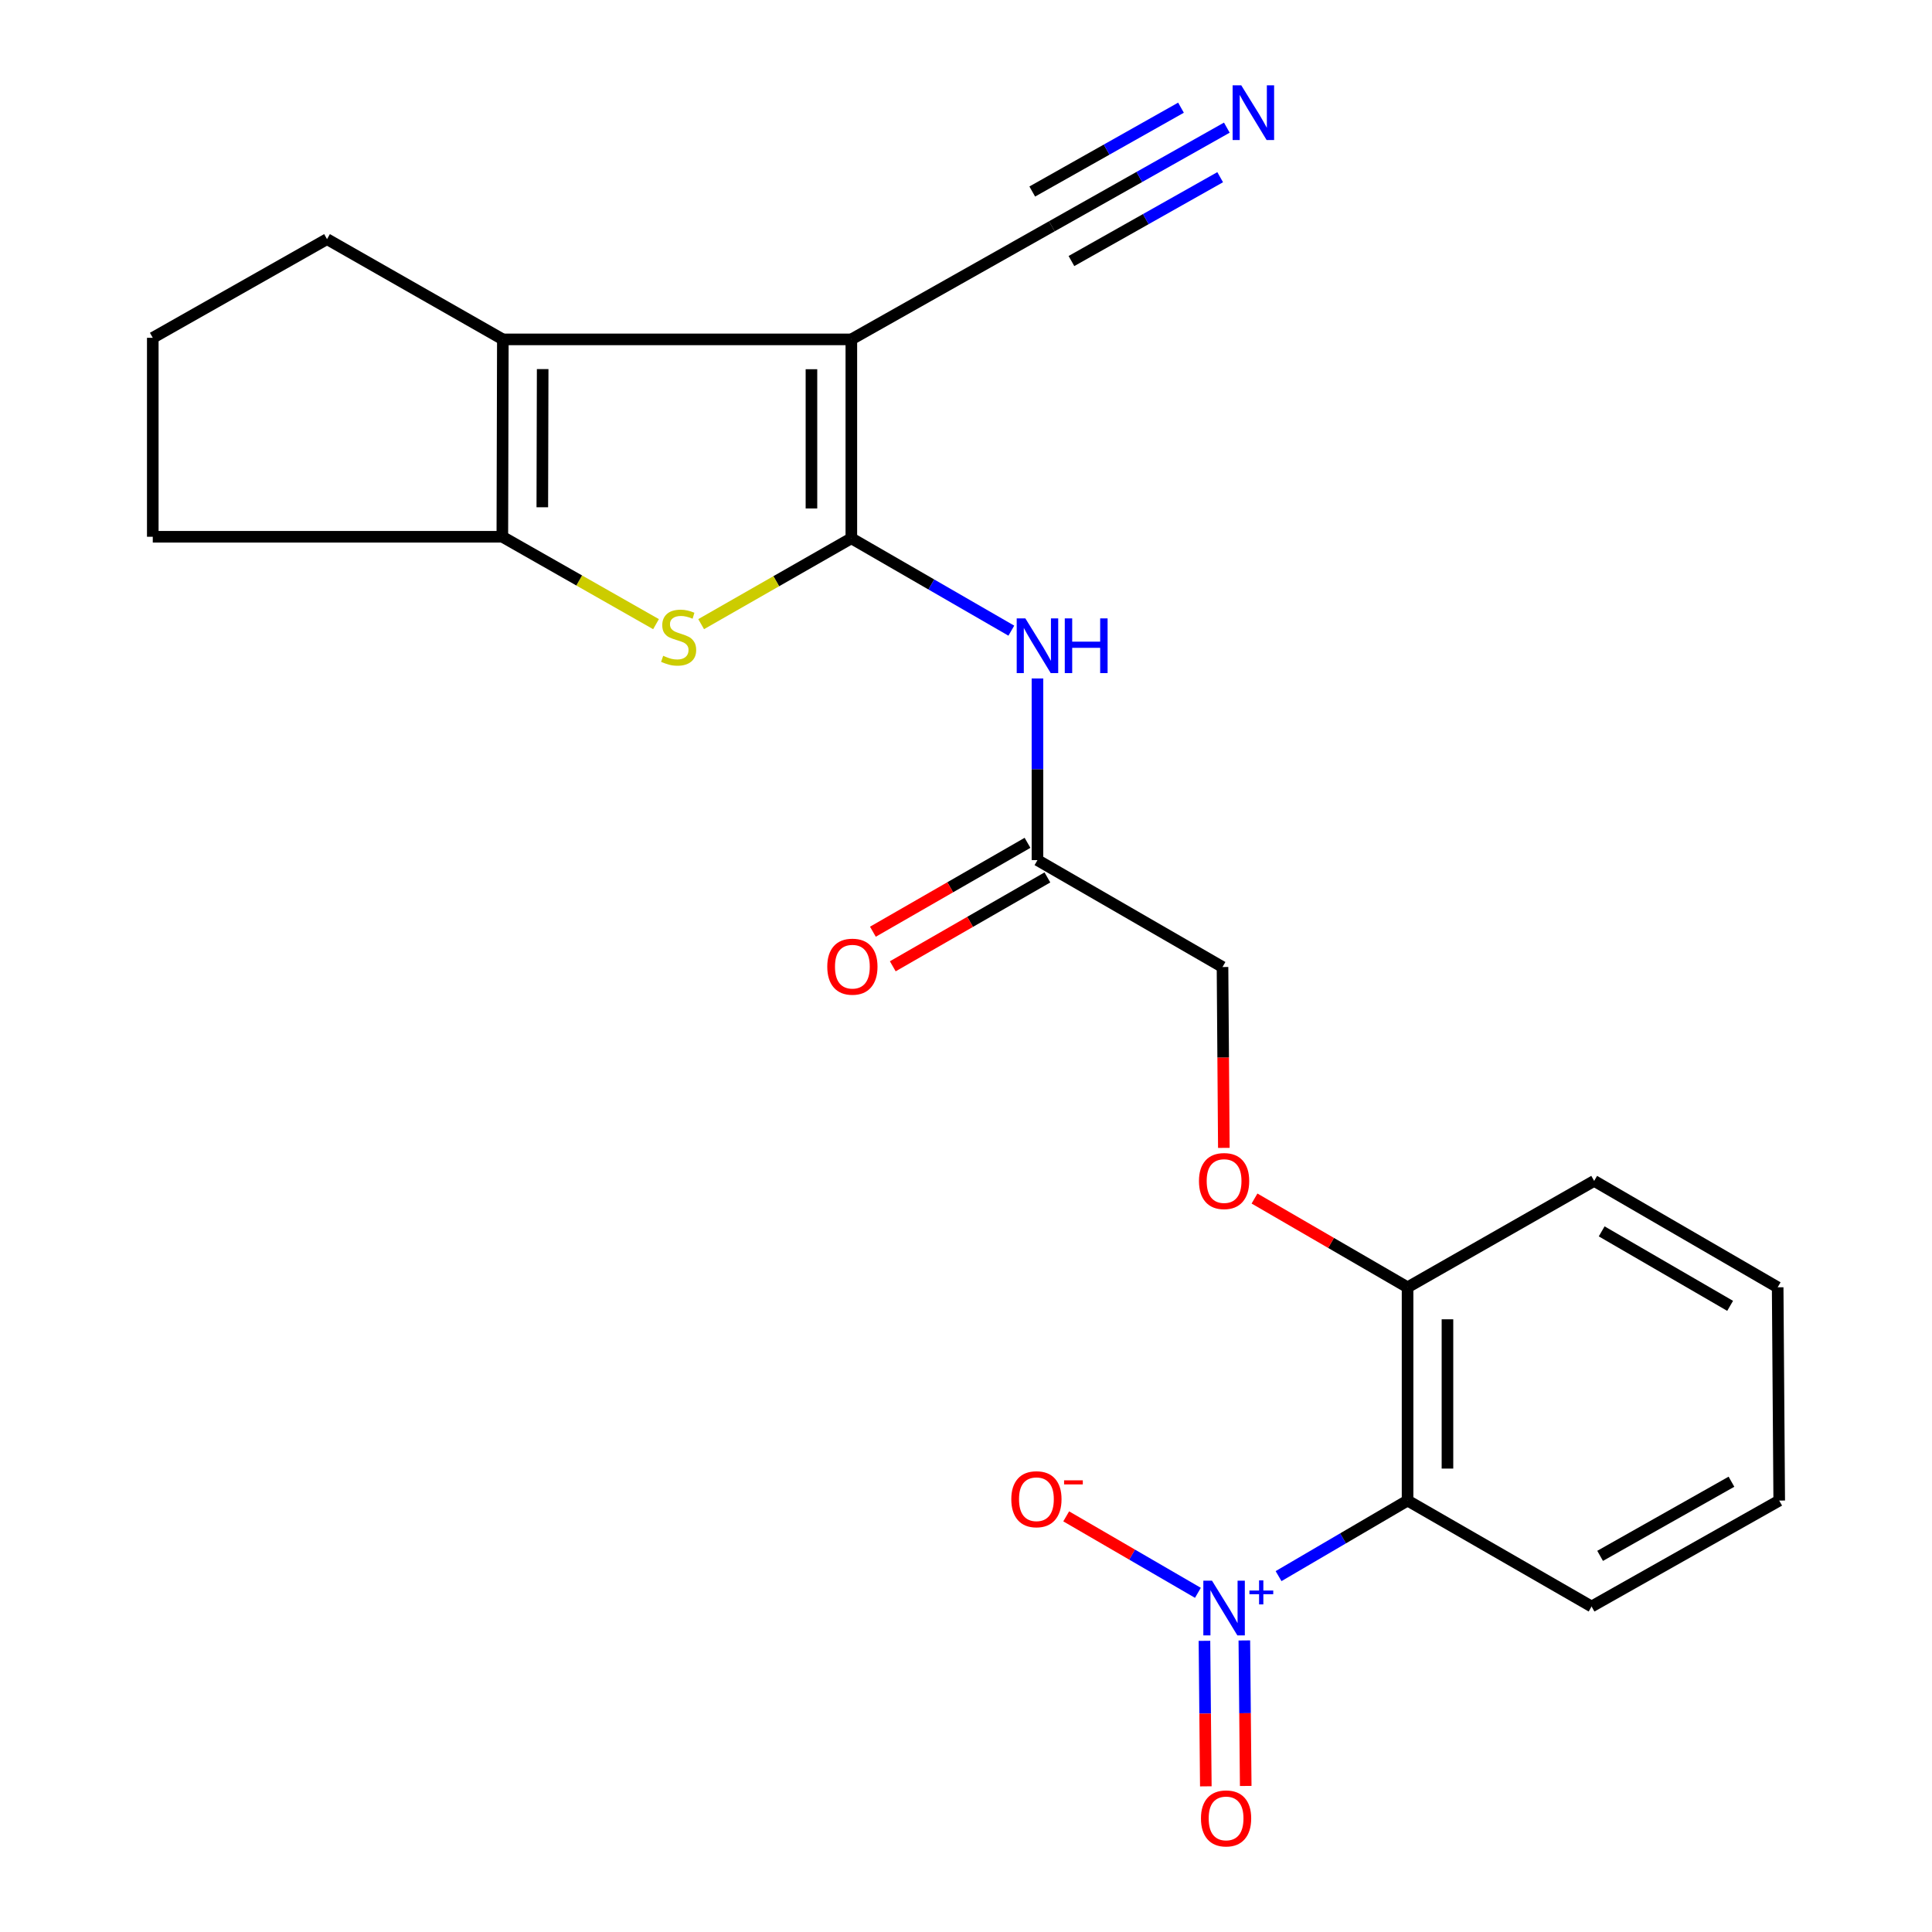 <?xml version='1.0' encoding='iso-8859-1'?>
<svg version='1.1' baseProfile='full'
              xmlns='http://www.w3.org/2000/svg'
                      xmlns:rdkit='http://www.rdkit.org/xml'
                      xmlns:xlink='http://www.w3.org/1999/xlink'
                  xml:space='preserve'
width='1000px' height='1000px' viewBox='0 0 1000 1000'>
<!-- END OF HEADER -->
<rect style='opacity:1.0;fill:#FFFFFF;stroke:none' width='1000' height='1000' x='0' y='0'> </rect>
<path class='bond-0' d='M 440.653,278.62 L 440.653,175.667' style='fill:none;fill-rule:evenodd;stroke:#000000;stroke-width:6px;stroke-linecap:butt;stroke-linejoin:miter;stroke-opacity:1' />
<path class='bond-0' d='M 420.003,263.177 L 420.003,191.11' style='fill:none;fill-rule:evenodd;stroke:#000000;stroke-width:6px;stroke-linecap:butt;stroke-linejoin:miter;stroke-opacity:1' />
<path class='bond-1' d='M 440.653,278.62 L 401.784,300.838' style='fill:none;fill-rule:evenodd;stroke:#000000;stroke-width:6px;stroke-linecap:butt;stroke-linejoin:miter;stroke-opacity:1' />
<path class='bond-1' d='M 401.784,300.838 L 362.915,323.056' style='fill:none;fill-rule:evenodd;stroke:#CCCC00;stroke-width:6px;stroke-linecap:butt;stroke-linejoin:miter;stroke-opacity:1' />
<path class='bond-6' d='M 440.653,278.62 L 482.06,302.526' style='fill:none;fill-rule:evenodd;stroke:#000000;stroke-width:6px;stroke-linecap:butt;stroke-linejoin:miter;stroke-opacity:1' />
<path class='bond-6' d='M 482.06,302.526 L 523.466,326.432' style='fill:none;fill-rule:evenodd;stroke:#0000FF;stroke-width:6px;stroke-linecap:butt;stroke-linejoin:miter;stroke-opacity:1' />
<path class='bond-3' d='M 440.653,175.667 L 260.273,175.667' style='fill:none;fill-rule:evenodd;stroke:#000000;stroke-width:6px;stroke-linecap:butt;stroke-linejoin:miter;stroke-opacity:1' />
<path class='bond-7' d='M 440.653,175.667 L 544.433,117.123' style='fill:none;fill-rule:evenodd;stroke:#000000;stroke-width:6px;stroke-linecap:butt;stroke-linejoin:miter;stroke-opacity:1' />
<path class='bond-4' d='M 339.556,323.062 L 299.783,300.445' style='fill:none;fill-rule:evenodd;stroke:#CCCC00;stroke-width:6px;stroke-linecap:butt;stroke-linejoin:miter;stroke-opacity:1' />
<path class='bond-4' d='M 299.783,300.445 L 260.009,277.828' style='fill:none;fill-rule:evenodd;stroke:#000000;stroke-width:6px;stroke-linecap:butt;stroke-linejoin:miter;stroke-opacity:1' />
<path class='bond-2' d='M 661.781,815.799 L 695.167,796.246' style='fill:none;fill-rule:evenodd;stroke:#0000FF;stroke-width:6px;stroke-linecap:butt;stroke-linejoin:miter;stroke-opacity:1' />
<path class='bond-2' d='M 695.167,796.246 L 728.553,776.694' style='fill:none;fill-rule:evenodd;stroke:#000000;stroke-width:6px;stroke-linecap:butt;stroke-linejoin:miter;stroke-opacity:1' />
<path class='bond-10' d='M 620.036,824.446 L 585.95,804.655' style='fill:none;fill-rule:evenodd;stroke:#0000FF;stroke-width:6px;stroke-linecap:butt;stroke-linejoin:miter;stroke-opacity:1' />
<path class='bond-10' d='M 585.95,804.655 L 551.864,784.865' style='fill:none;fill-rule:evenodd;stroke:#FF0000;stroke-width:6px;stroke-linecap:butt;stroke-linejoin:miter;stroke-opacity:1' />
<path class='bond-12' d='M 623.42,849.29 L 623.777,886.949' style='fill:none;fill-rule:evenodd;stroke:#0000FF;stroke-width:6px;stroke-linecap:butt;stroke-linejoin:miter;stroke-opacity:1' />
<path class='bond-12' d='M 623.777,886.949 L 624.135,924.607' style='fill:none;fill-rule:evenodd;stroke:#FF0000;stroke-width:6px;stroke-linecap:butt;stroke-linejoin:miter;stroke-opacity:1' />
<path class='bond-12' d='M 644.069,849.094 L 644.427,886.753' style='fill:none;fill-rule:evenodd;stroke:#0000FF;stroke-width:6px;stroke-linecap:butt;stroke-linejoin:miter;stroke-opacity:1' />
<path class='bond-12' d='M 644.427,886.753 L 644.784,924.411' style='fill:none;fill-rule:evenodd;stroke:#FF0000;stroke-width:6px;stroke-linecap:butt;stroke-linejoin:miter;stroke-opacity:1' />
<path class='bond-16' d='M 260.273,175.667 L 169.262,123.777' style='fill:none;fill-rule:evenodd;stroke:#000000;stroke-width:6px;stroke-linecap:butt;stroke-linejoin:miter;stroke-opacity:1' />
<path class='bond-23' d='M 260.273,175.667 L 260.009,277.828' style='fill:none;fill-rule:evenodd;stroke:#000000;stroke-width:6px;stroke-linecap:butt;stroke-linejoin:miter;stroke-opacity:1' />
<path class='bond-23' d='M 280.884,191.044 L 280.699,262.557' style='fill:none;fill-rule:evenodd;stroke:#000000;stroke-width:6px;stroke-linecap:butt;stroke-linejoin:miter;stroke-opacity:1' />
<path class='bond-17' d='M 260.009,277.828 L 79.078,277.828' style='fill:none;fill-rule:evenodd;stroke:#000000;stroke-width:6px;stroke-linecap:butt;stroke-linejoin:miter;stroke-opacity:1' />
<path class='bond-5' d='M 728.553,776.694 L 728.553,666.306' style='fill:none;fill-rule:evenodd;stroke:#000000;stroke-width:6px;stroke-linecap:butt;stroke-linejoin:miter;stroke-opacity:1' />
<path class='bond-5' d='M 749.203,760.136 L 749.203,682.865' style='fill:none;fill-rule:evenodd;stroke:#000000;stroke-width:6px;stroke-linecap:butt;stroke-linejoin:miter;stroke-opacity:1' />
<path class='bond-18' d='M 728.553,776.694 L 823.797,831.52' style='fill:none;fill-rule:evenodd;stroke:#000000;stroke-width:6px;stroke-linecap:butt;stroke-linejoin:miter;stroke-opacity:1' />
<path class='bond-9' d='M 536.987,351.172 L 536.987,398.186' style='fill:none;fill-rule:evenodd;stroke:#0000FF;stroke-width:6px;stroke-linecap:butt;stroke-linejoin:miter;stroke-opacity:1' />
<path class='bond-9' d='M 536.987,398.186 L 536.987,445.199' style='fill:none;fill-rule:evenodd;stroke:#000000;stroke-width:6px;stroke-linecap:butt;stroke-linejoin:miter;stroke-opacity:1' />
<path class='bond-8' d='M 544.433,117.123 L 589.719,91.596' style='fill:none;fill-rule:evenodd;stroke:#000000;stroke-width:6px;stroke-linecap:butt;stroke-linejoin:miter;stroke-opacity:1' />
<path class='bond-8' d='M 589.719,91.596 L 635.006,66.068' style='fill:none;fill-rule:evenodd;stroke:#0000FF;stroke-width:6px;stroke-linecap:butt;stroke-linejoin:miter;stroke-opacity:1' />
<path class='bond-8' d='M 554.573,135.112 L 593.067,113.414' style='fill:none;fill-rule:evenodd;stroke:#000000;stroke-width:6px;stroke-linecap:butt;stroke-linejoin:miter;stroke-opacity:1' />
<path class='bond-8' d='M 593.067,113.414 L 631.56,91.716' style='fill:none;fill-rule:evenodd;stroke:#0000FF;stroke-width:6px;stroke-linecap:butt;stroke-linejoin:miter;stroke-opacity:1' />
<path class='bond-8' d='M 534.292,99.134 L 572.786,77.436' style='fill:none;fill-rule:evenodd;stroke:#000000;stroke-width:6px;stroke-linecap:butt;stroke-linejoin:miter;stroke-opacity:1' />
<path class='bond-8' d='M 572.786,77.436 L 611.28,55.737' style='fill:none;fill-rule:evenodd;stroke:#0000FF;stroke-width:6px;stroke-linecap:butt;stroke-linejoin:miter;stroke-opacity:1' />
<path class='bond-14' d='M 531.841,436.247 L 491.825,459.251' style='fill:none;fill-rule:evenodd;stroke:#000000;stroke-width:6px;stroke-linecap:butt;stroke-linejoin:miter;stroke-opacity:1' />
<path class='bond-14' d='M 491.825,459.251 L 451.809,482.254' style='fill:none;fill-rule:evenodd;stroke:#FF0000;stroke-width:6px;stroke-linecap:butt;stroke-linejoin:miter;stroke-opacity:1' />
<path class='bond-14' d='M 542.133,454.151 L 502.117,477.154' style='fill:none;fill-rule:evenodd;stroke:#000000;stroke-width:6px;stroke-linecap:butt;stroke-linejoin:miter;stroke-opacity:1' />
<path class='bond-14' d='M 502.117,477.154 L 462.101,500.157' style='fill:none;fill-rule:evenodd;stroke:#FF0000;stroke-width:6px;stroke-linecap:butt;stroke-linejoin:miter;stroke-opacity:1' />
<path class='bond-15' d='M 536.987,445.199 L 632.77,500.53' style='fill:none;fill-rule:evenodd;stroke:#000000;stroke-width:6px;stroke-linecap:butt;stroke-linejoin:miter;stroke-opacity:1' />
<path class='bond-11' d='M 728.553,666.306 L 688.941,643.333' style='fill:none;fill-rule:evenodd;stroke:#000000;stroke-width:6px;stroke-linecap:butt;stroke-linejoin:miter;stroke-opacity:1' />
<path class='bond-11' d='M 688.941,643.333 L 649.329,620.359' style='fill:none;fill-rule:evenodd;stroke:#FF0000;stroke-width:6px;stroke-linecap:butt;stroke-linejoin:miter;stroke-opacity:1' />
<path class='bond-20' d='M 728.553,666.306 L 825.139,611.227' style='fill:none;fill-rule:evenodd;stroke:#000000;stroke-width:6px;stroke-linecap:butt;stroke-linejoin:miter;stroke-opacity:1' />
<path class='bond-13' d='M 633.459,594.14 L 633.114,547.335' style='fill:none;fill-rule:evenodd;stroke:#FF0000;stroke-width:6px;stroke-linecap:butt;stroke-linejoin:miter;stroke-opacity:1' />
<path class='bond-13' d='M 633.114,547.335 L 632.77,500.53' style='fill:none;fill-rule:evenodd;stroke:#000000;stroke-width:6px;stroke-linecap:butt;stroke-linejoin:miter;stroke-opacity:1' />
<path class='bond-24' d='M 169.262,123.777 L 79.078,174.852' style='fill:none;fill-rule:evenodd;stroke:#000000;stroke-width:6px;stroke-linecap:butt;stroke-linejoin:miter;stroke-opacity:1' />
<path class='bond-19' d='M 79.078,277.828 L 79.078,174.852' style='fill:none;fill-rule:evenodd;stroke:#000000;stroke-width:6px;stroke-linecap:butt;stroke-linejoin:miter;stroke-opacity:1' />
<path class='bond-25' d='M 823.797,831.52 L 920.922,776.694' style='fill:none;fill-rule:evenodd;stroke:#000000;stroke-width:6px;stroke-linecap:butt;stroke-linejoin:miter;stroke-opacity:1' />
<path class='bond-25' d='M 828.214,805.313 L 896.202,766.935' style='fill:none;fill-rule:evenodd;stroke:#000000;stroke-width:6px;stroke-linecap:butt;stroke-linejoin:miter;stroke-opacity:1' />
<path class='bond-22' d='M 825.139,611.227 L 920.119,666.306' style='fill:none;fill-rule:evenodd;stroke:#000000;stroke-width:6px;stroke-linecap:butt;stroke-linejoin:miter;stroke-opacity:1' />
<path class='bond-22' d='M 829.027,637.353 L 895.513,675.909' style='fill:none;fill-rule:evenodd;stroke:#000000;stroke-width:6px;stroke-linecap:butt;stroke-linejoin:miter;stroke-opacity:1' />
<path class='bond-21' d='M 920.922,776.694 L 920.119,666.306' style='fill:none;fill-rule:evenodd;stroke:#000000;stroke-width:6px;stroke-linecap:butt;stroke-linejoin:miter;stroke-opacity:1' />
<path  class='atom-2' d='M 343.26 339.438
Q 343.58 339.558, 344.9 340.118
Q 346.22 340.678, 347.66 341.038
Q 349.14 341.358, 350.58 341.358
Q 353.26 341.358, 354.82 340.078
Q 356.38 338.758, 356.38 336.478
Q 356.38 334.918, 355.58 333.958
Q 354.82 332.998, 353.62 332.478
Q 352.42 331.958, 350.42 331.358
Q 347.9 330.598, 346.38 329.878
Q 344.9 329.158, 343.82 327.638
Q 342.78 326.118, 342.78 323.558
Q 342.78 319.998, 345.18 317.798
Q 347.62 315.598, 352.42 315.598
Q 355.7 315.598, 359.42 317.158
L 358.5 320.238
Q 355.1 318.838, 352.54 318.838
Q 349.78 318.838, 348.26 319.998
Q 346.74 321.118, 346.78 323.078
Q 346.78 324.598, 347.54 325.518
Q 348.34 326.438, 349.46 326.958
Q 350.62 327.478, 352.54 328.078
Q 355.1 328.878, 356.62 329.678
Q 358.14 330.478, 359.22 332.118
Q 360.34 333.718, 360.34 336.478
Q 360.34 340.398, 357.7 342.518
Q 355.1 344.598, 350.74 344.598
Q 348.22 344.598, 346.3 344.038
Q 344.42 343.518, 342.18 342.598
L 343.26 339.438
' fill='#CCCC00'/>
<path  class='atom-3' d='M 627.325 818.152
L 636.605 833.152
Q 637.525 834.632, 639.005 837.312
Q 640.485 839.992, 640.565 840.152
L 640.565 818.152
L 644.325 818.152
L 644.325 846.472
L 640.445 846.472
L 630.485 830.072
Q 629.325 828.152, 628.085 825.952
Q 626.885 823.752, 626.525 823.072
L 626.525 846.472
L 622.845 846.472
L 622.845 818.152
L 627.325 818.152
' fill='#0000FF'/>
<path  class='atom-3' d='M 646.701 823.257
L 651.69 823.257
L 651.69 818.003
L 653.908 818.003
L 653.908 823.257
L 659.029 823.257
L 659.029 825.158
L 653.908 825.158
L 653.908 830.438
L 651.69 830.438
L 651.69 825.158
L 646.701 825.158
L 646.701 823.257
' fill='#0000FF'/>
<path  class='atom-7' d='M 530.727 320.078
L 540.007 335.078
Q 540.927 336.558, 542.407 339.238
Q 543.887 341.918, 543.967 342.078
L 543.967 320.078
L 547.727 320.078
L 547.727 348.398
L 543.847 348.398
L 533.887 331.998
Q 532.727 330.078, 531.487 327.878
Q 530.287 325.678, 529.927 324.998
L 529.927 348.398
L 526.247 348.398
L 526.247 320.078
L 530.727 320.078
' fill='#0000FF'/>
<path  class='atom-7' d='M 551.127 320.078
L 554.967 320.078
L 554.967 332.118
L 569.447 332.118
L 569.447 320.078
L 573.287 320.078
L 573.287 348.398
L 569.447 348.398
L 569.447 335.318
L 554.967 335.318
L 554.967 348.398
L 551.127 348.398
L 551.127 320.078
' fill='#0000FF'/>
<path  class='atom-9' d='M 642.48 44.167
L 651.76 59.167
Q 652.68 60.647, 654.16 63.327
Q 655.64 66.007, 655.72 66.167
L 655.72 44.167
L 659.48 44.167
L 659.48 72.487
L 655.6 72.487
L 645.64 56.087
Q 644.48 54.167, 643.24 51.967
Q 642.04 49.767, 641.68 49.087
L 641.68 72.487
L 638 72.487
L 638 44.167
L 642.48 44.167
' fill='#0000FF'/>
<path  class='atom-11' d='M 523.448 775.994
Q 523.448 769.194, 526.808 765.394
Q 530.168 761.594, 536.448 761.594
Q 542.728 761.594, 546.088 765.394
Q 549.448 769.194, 549.448 775.994
Q 549.448 782.874, 546.048 786.794
Q 542.648 790.674, 536.448 790.674
Q 530.208 790.674, 526.808 786.794
Q 523.448 782.914, 523.448 775.994
M 536.448 787.474
Q 540.768 787.474, 543.088 784.594
Q 545.448 781.674, 545.448 775.994
Q 545.448 770.434, 543.088 767.634
Q 540.768 764.794, 536.448 764.794
Q 532.128 764.794, 529.768 767.594
Q 527.448 770.394, 527.448 775.994
Q 527.448 781.714, 529.768 784.594
Q 532.128 787.474, 536.448 787.474
' fill='#FF0000'/>
<path  class='atom-11' d='M 550.768 766.216
L 560.457 766.216
L 560.457 768.328
L 550.768 768.328
L 550.768 766.216
' fill='#FF0000'/>
<path  class='atom-13' d='M 621.617 941.208
Q 621.617 934.408, 624.977 930.608
Q 628.337 926.808, 634.617 926.808
Q 640.897 926.808, 644.257 930.608
Q 647.617 934.408, 647.617 941.208
Q 647.617 948.088, 644.217 952.008
Q 640.817 955.888, 634.617 955.888
Q 628.377 955.888, 624.977 952.008
Q 621.617 948.128, 621.617 941.208
M 634.617 952.688
Q 638.937 952.688, 641.257 949.808
Q 643.617 946.888, 643.617 941.208
Q 643.617 935.648, 641.257 932.848
Q 638.937 930.008, 634.617 930.008
Q 630.297 930.008, 627.937 932.808
Q 625.617 935.608, 625.617 941.208
Q 625.617 946.928, 627.937 949.808
Q 630.297 952.688, 634.617 952.688
' fill='#FF0000'/>
<path  class='atom-14' d='M 620.585 611.307
Q 620.585 604.507, 623.945 600.707
Q 627.305 596.907, 633.585 596.907
Q 639.865 596.907, 643.225 600.707
Q 646.585 604.507, 646.585 611.307
Q 646.585 618.187, 643.185 622.107
Q 639.785 625.987, 633.585 625.987
Q 627.345 625.987, 623.945 622.107
Q 620.585 618.227, 620.585 611.307
M 633.585 622.787
Q 637.905 622.787, 640.225 619.907
Q 642.585 616.987, 642.585 611.307
Q 642.585 605.747, 640.225 602.947
Q 637.905 600.107, 633.585 600.107
Q 629.265 600.107, 626.905 602.907
Q 624.585 605.707, 624.585 611.307
Q 624.585 617.027, 626.905 619.907
Q 629.265 622.787, 633.585 622.787
' fill='#FF0000'/>
<path  class='atom-15' d='M 428.193 500.346
Q 428.193 493.546, 431.553 489.746
Q 434.913 485.946, 441.193 485.946
Q 447.473 485.946, 450.833 489.746
Q 454.193 493.546, 454.193 500.346
Q 454.193 507.226, 450.793 511.146
Q 447.393 515.026, 441.193 515.026
Q 434.953 515.026, 431.553 511.146
Q 428.193 507.266, 428.193 500.346
M 441.193 511.826
Q 445.513 511.826, 447.833 508.946
Q 450.193 506.026, 450.193 500.346
Q 450.193 494.786, 447.833 491.986
Q 445.513 489.146, 441.193 489.146
Q 436.873 489.146, 434.513 491.946
Q 432.193 494.746, 432.193 500.346
Q 432.193 506.066, 434.513 508.946
Q 436.873 511.826, 441.193 511.826
' fill='#FF0000'/>
</svg>
